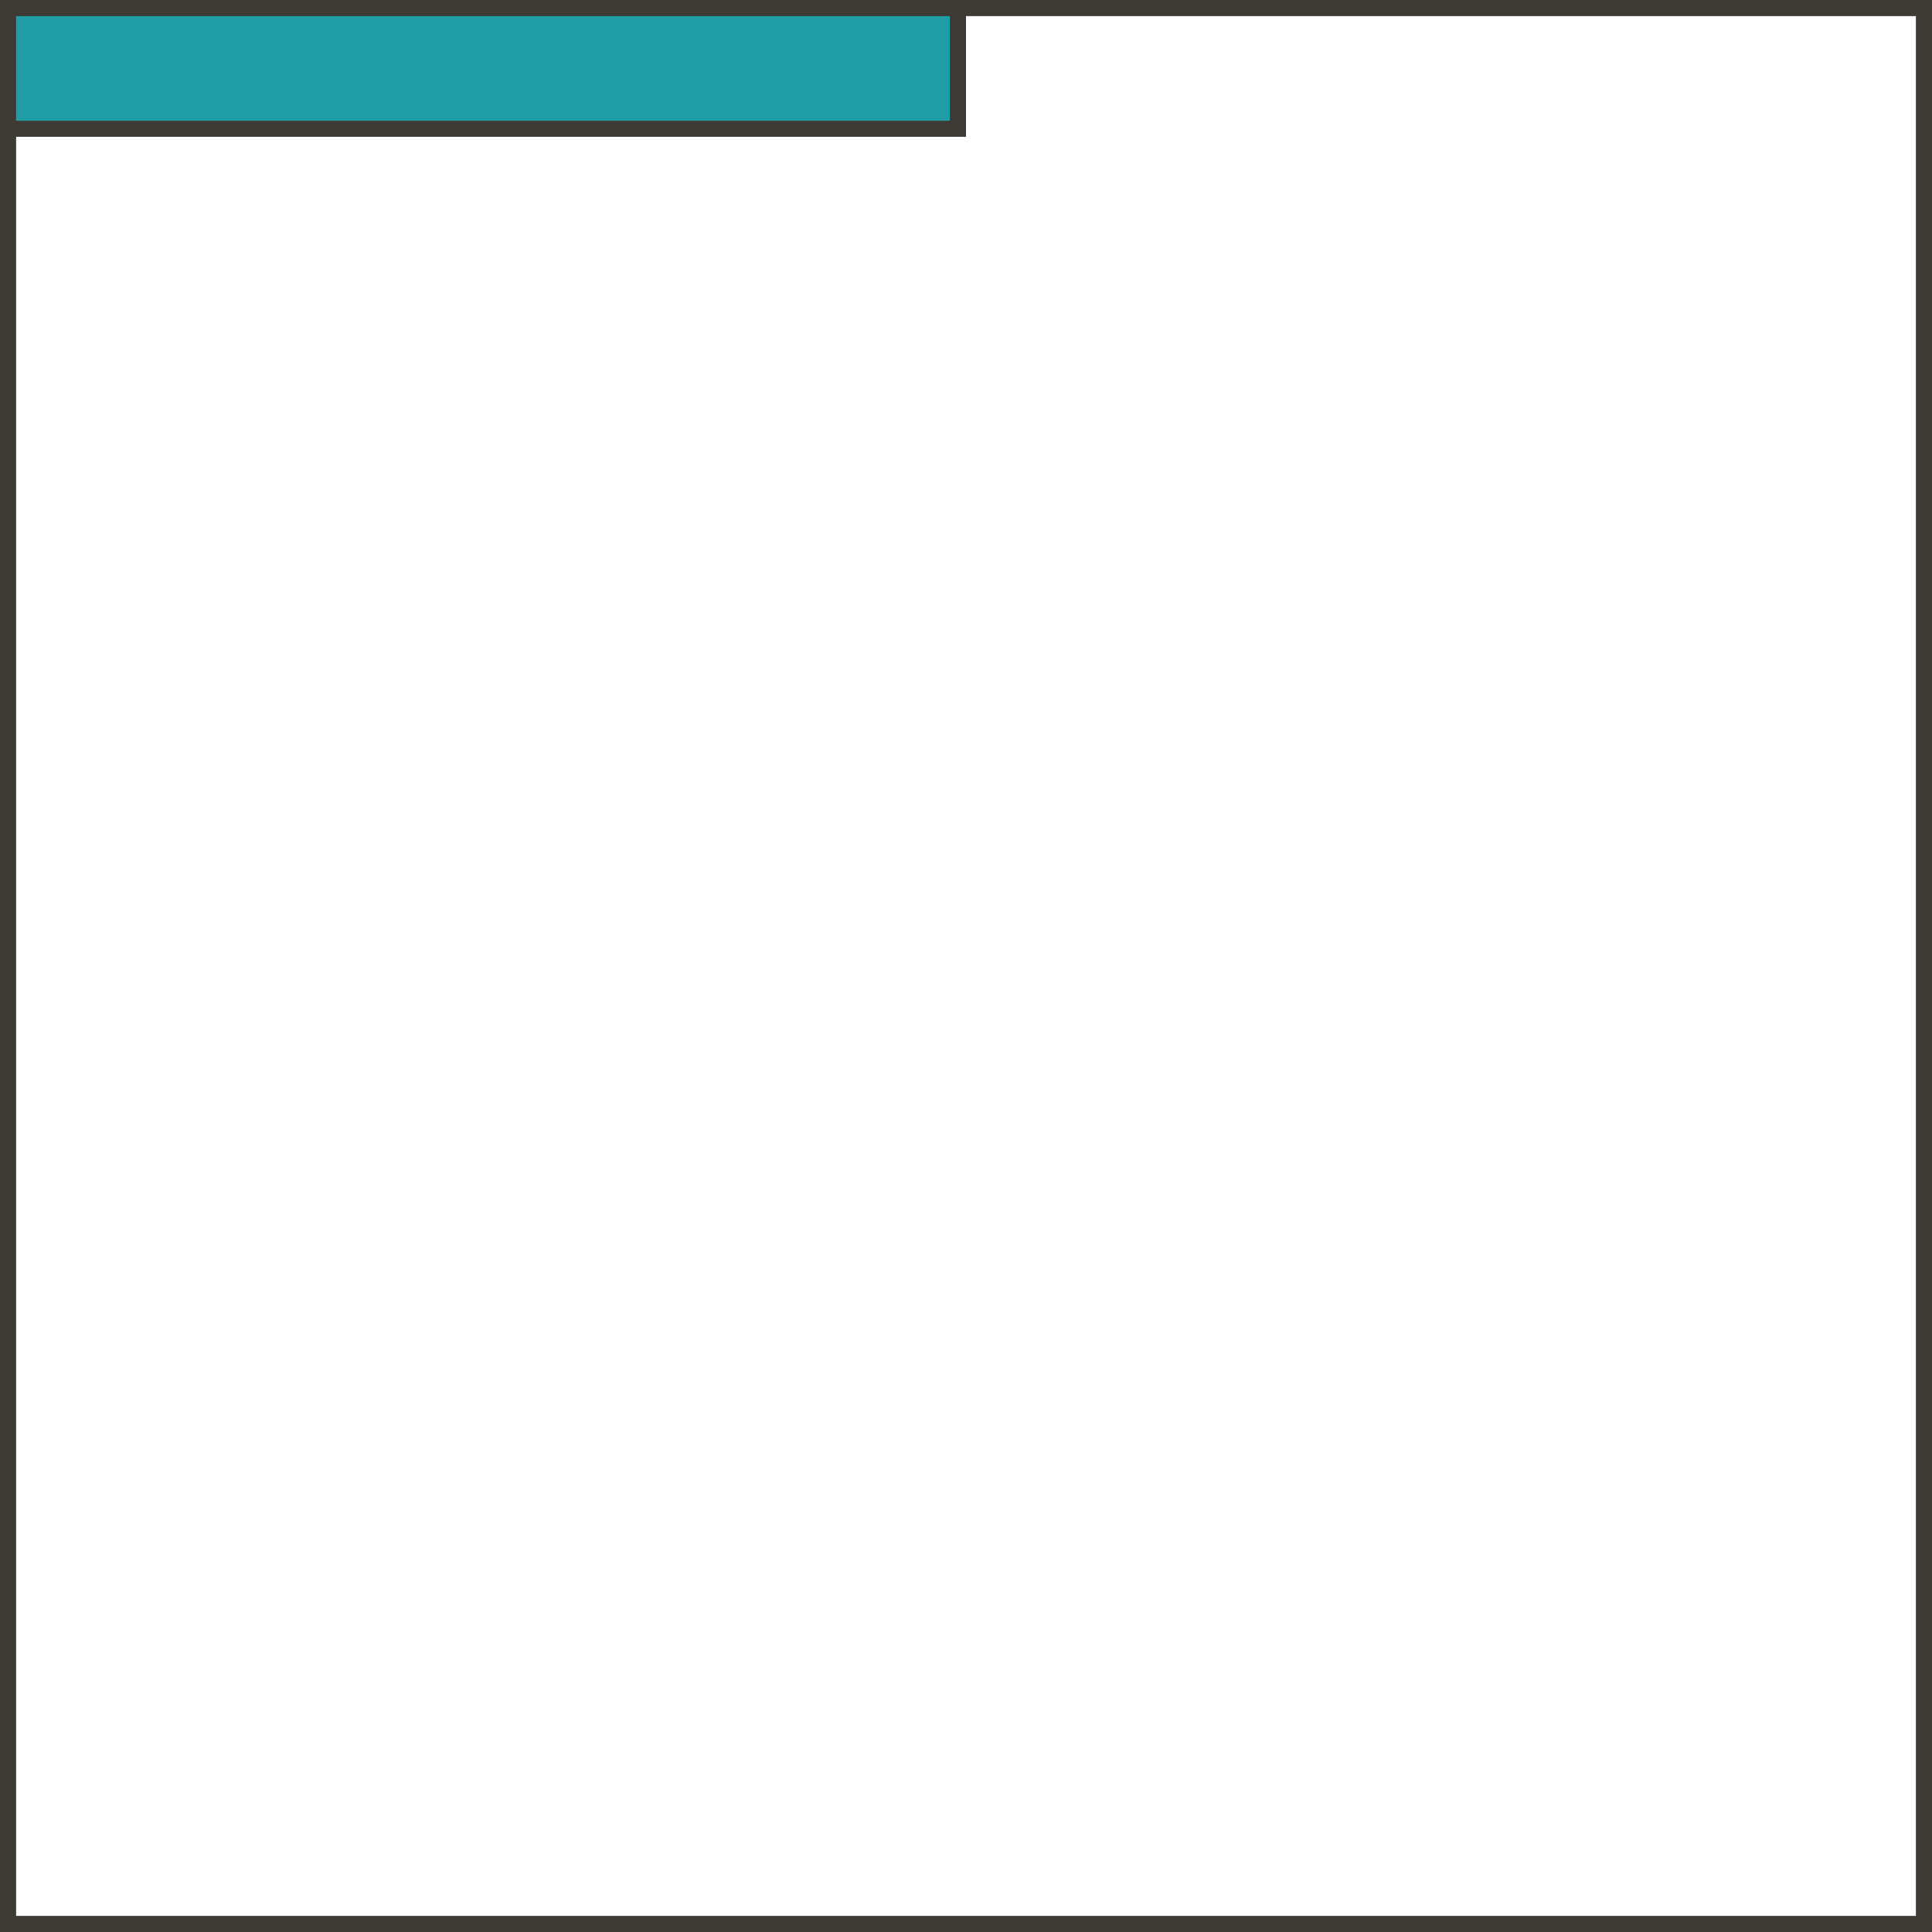 <?xml version="1.0" encoding="UTF-8"?> <svg xmlns="http://www.w3.org/2000/svg" width="120" height="120" viewBox="0 0 120 120" fill="none"><rect x="0.5" y="0.5" width="119" height="119" stroke="#3D3935"></rect><rect x="0.5" y="8" width="7.5" height="59" transform="rotate(-90 0.5 8)" fill="#209EA6" stroke="#3D3935"></rect></svg> 